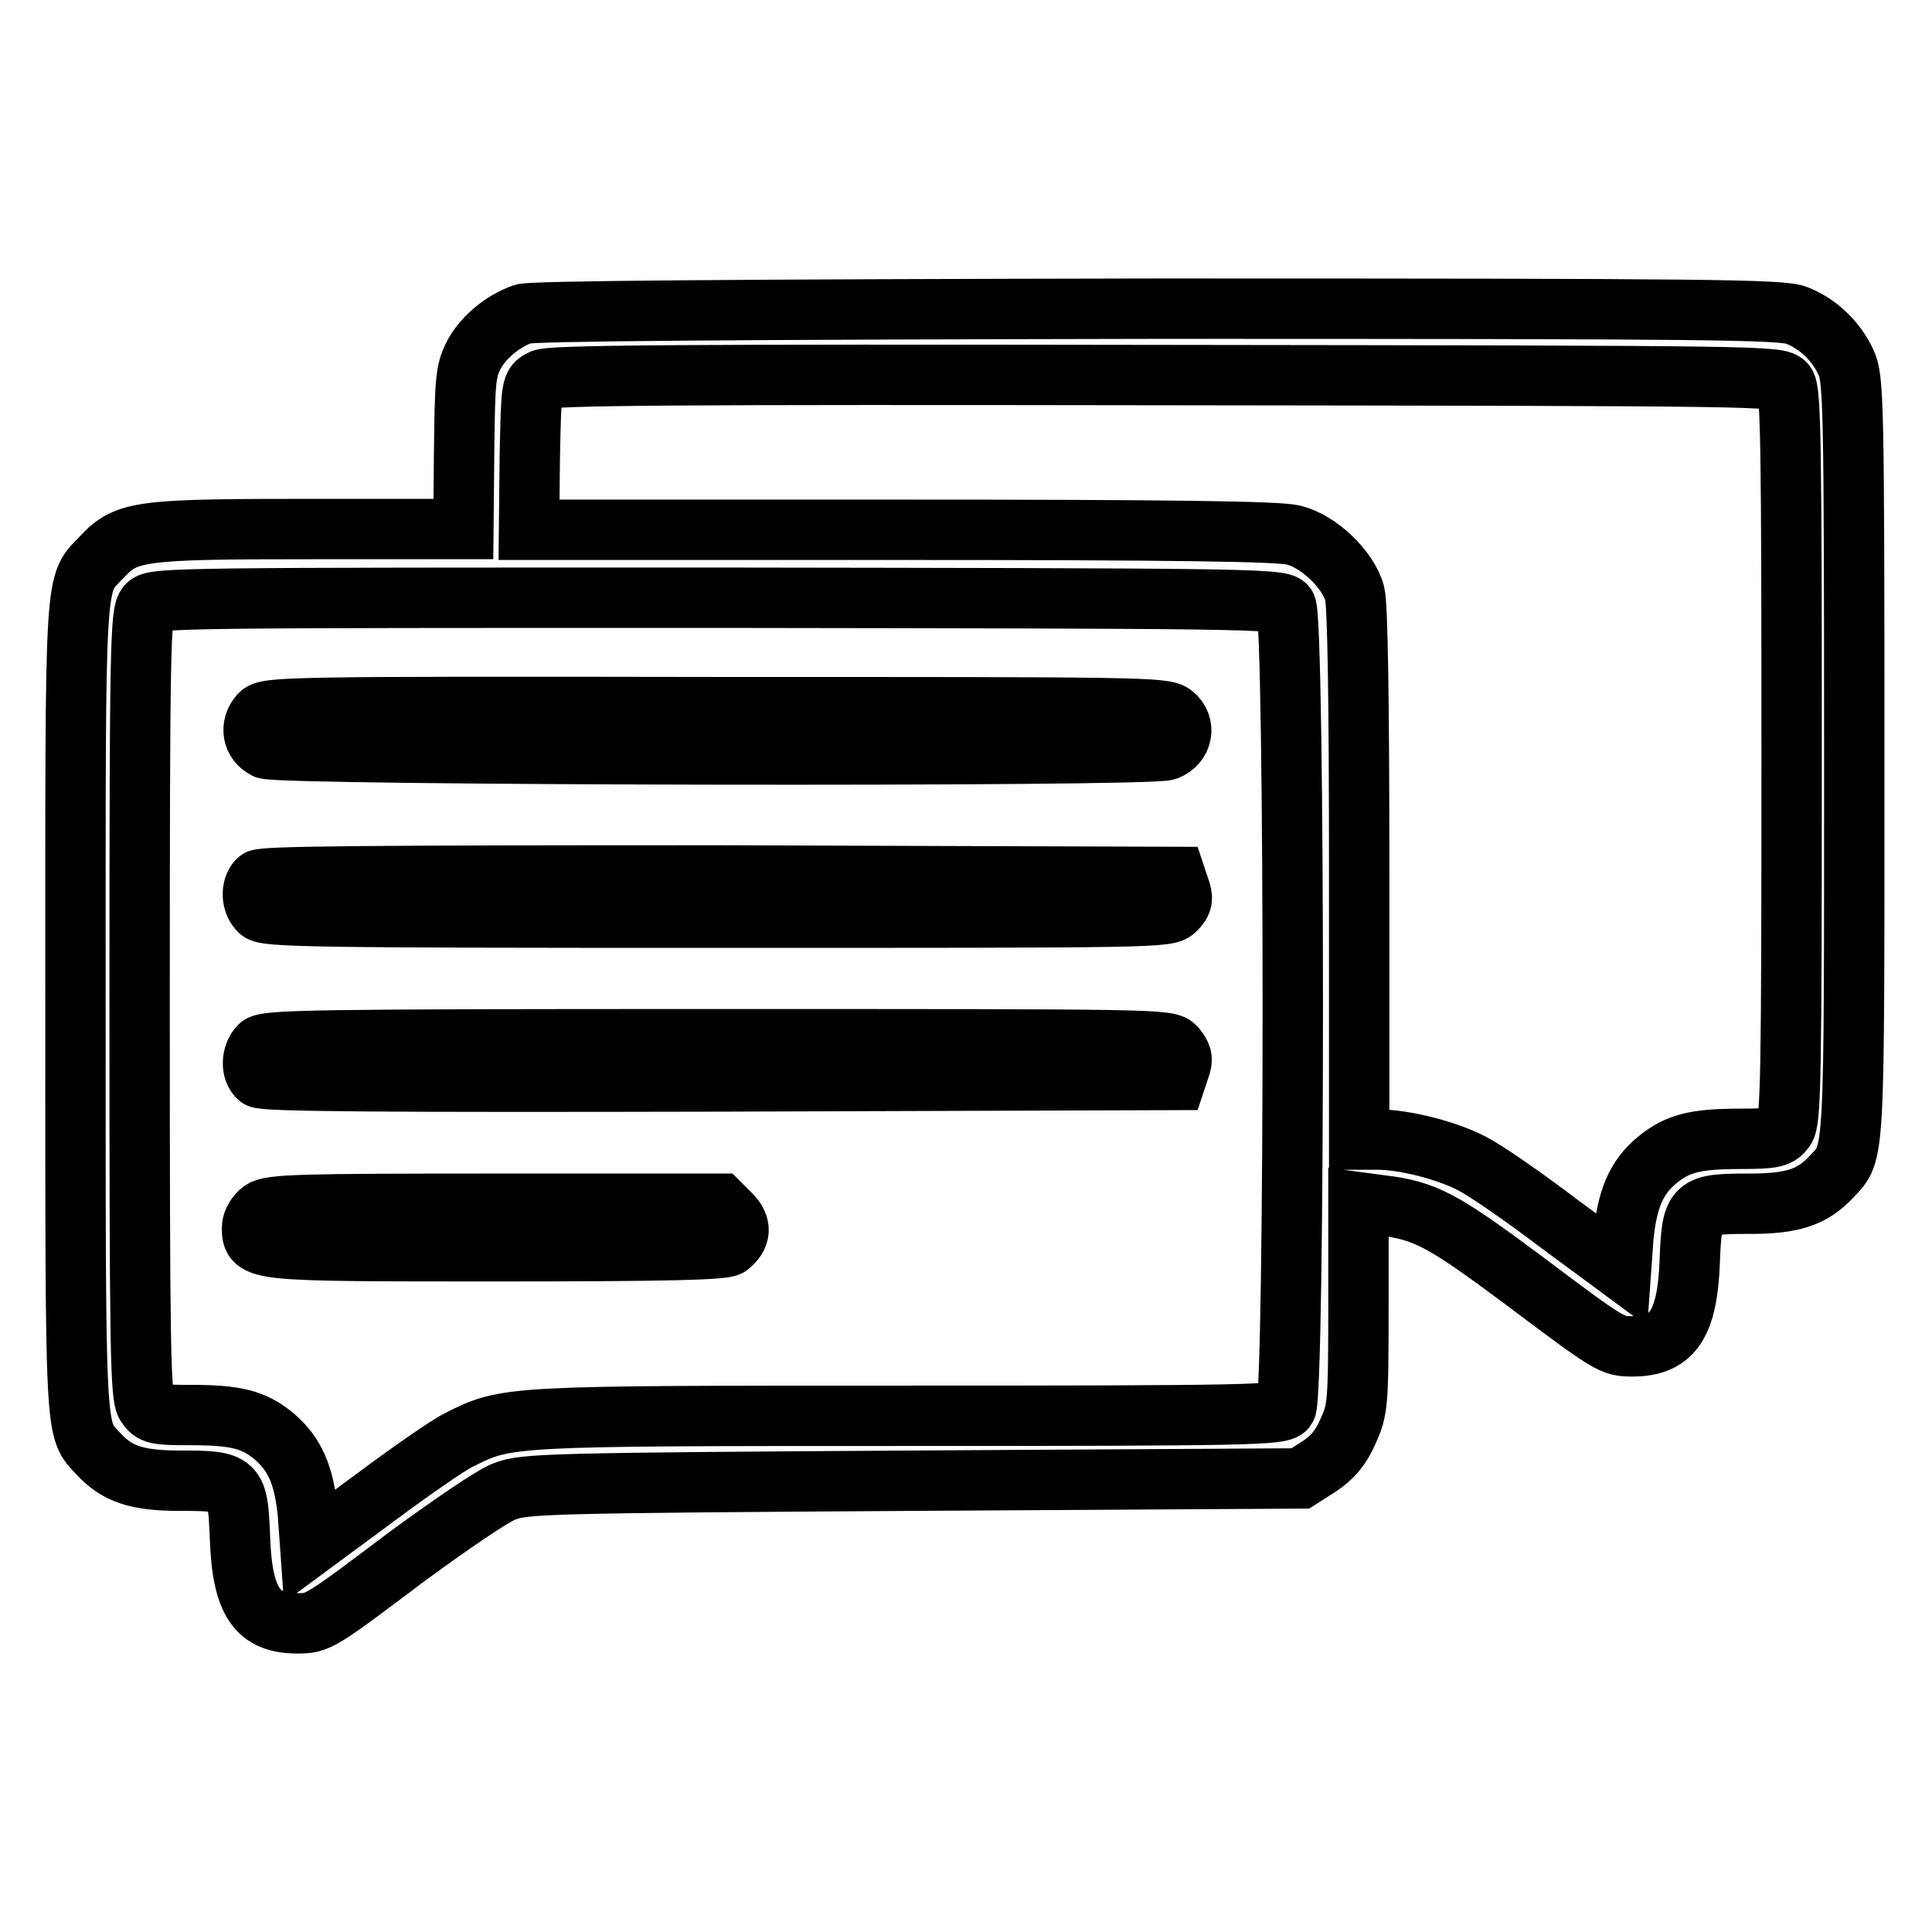 <?xml version="1.0" encoding="utf-8"?>
<!-- Svg Vector Icons : http://www.onlinewebfonts.com/icon -->
<!DOCTYPE svg PUBLIC "-//W3C//DTD SVG 1.1//EN" "http://www.w3.org/Graphics/SVG/1.1/DTD/svg11.dtd">
<svg version="1.1" xmlns="http://www.w3.org/2000/svg" xmlns:xlink="http://www.w3.org/1999/xlink" x="0px" y="0px" viewBox="0 0 256 256" enable-background="new 0 0 256 256" xml:space="preserve">
<g><g><g><path stroke-width="8" fill-opacity="0" stroke="#000000"  d="M69.3,41.6c-2.8,1-5.4,3.2-6.6,5.6c-1,2-1.1,3.4-1.2,12.6l-0.1,10.3H41.3c-22.6,0-24.5,0.2-27.7,3.6c-3.8,4-3.6,0.6-3.6,59.7c0,58-0.1,55.8,3,59.2c2.5,2.7,5.1,3.6,10.8,3.6c7.6,0,7.7,0.2,8,7.6c0.3,8.5,2.3,11.3,7.6,11.3c2.8,0,2.9-0.1,14.6-8.9c5.6-4.1,11.4-8.1,12.9-8.6c2.6-1,5.7-1.1,54.1-1.4l51.3-0.3l2.5-1.6c1.7-1.1,2.9-2.5,3.8-4.6c1.3-2.9,1.4-3.4,1.4-16.7v-13.7l3,0.4c5.9,0.7,8.2,2,18.7,9.8c11.7,8.8,11.9,8.9,14.6,8.9c5.3,0,7.3-2.9,7.6-11.3c0.3-7.4,0.5-7.6,8-7.6c5.7,0,8.3-0.9,10.8-3.6c3.1-3.3,3-1.4,3-55.6c0-47.4-0.1-50.1-1.1-52.3c-1.3-2.8-3.7-5.1-6.5-6.2c-1.9-0.8-11.3-0.9-84.8-0.9C97.6,41,70.4,41.2,69.3,41.6z M236.6,50.9c0.7,1,0.8,8.6,0.8,49.3c0,42.7-0.1,48.3-0.9,49.4c-0.8,1.1-1.4,1.3-5.8,1.3c-6.1,0-8.4,0.6-11.1,2.8c-2.8,2.3-4,5.2-4.5,10.3l-0.3,4.2l-8.4-6.2c-4.6-3.5-9.7-7-11.3-7.8c-3.4-1.8-9.1-3.2-12.5-3.2h-2.5v-35.1c0-23.1-0.2-35.8-0.6-37.3c-0.9-3.2-4.8-6.9-8.1-7.7c-1.9-0.5-16.3-0.7-52-0.7H70.1l0.1-9.6c0.2-9.6,0.2-9.6,1.6-10.3c1.1-0.6,17.9-0.7,82.7-0.6C234.2,49.8,235.8,49.8,236.6,50.9z M170.4,80.3c1.2,1.4,1.2,104.9,0,106.3c-0.7,0.9-4.9,1-50.1,1c-53.5,0-53.1,0-59.5,3.2c-1.6,0.8-6.6,4.3-11.3,7.8l-8.4,6.2l-0.3-4.2c-0.5-5.1-1.7-7.9-4.5-10.3c-2.7-2.2-5-2.8-11.1-2.8c-4.5,0-5-0.1-5.8-1.3c-0.8-1.1-0.9-7.1-0.9-53.1c0-47.4,0.1-51.9,1-52.9c0.9-1,4-1,75.5-1C163.7,79.3,169.8,79.3,170.4,80.3z"/><path stroke-width="8" fill-opacity="0" stroke="#000000"  d="M34.4,94.7c-1.3,1.5-1,3.6,0.8,4.5c1.8,0.9,117,1.1,119.4,0.2c2.1-0.8,2.6-3.3,0.9-4.7c-1.2-1-4-1-60.7-1C37,93.6,35.4,93.7,34.4,94.7z"/><path stroke-width="8" fill-opacity="0" stroke="#000000"  d="M34.2,116.6c-1,1-0.9,3.1,0.2,4.1c0.8,0.8,7.1,0.9,60.6,0.9c59.3,0,59.7,0,60.8-1.1c0.9-0.9,1-1.5,0.5-2.8l-0.5-1.5l-60.5-0.2C48.8,116,34.7,116.1,34.2,116.6z"/><path stroke-width="8" fill-opacity="0" stroke="#000000"  d="M34.4,138.6c-1.1,1.1-1.2,3.3-0.1,4.2c0.6,0.5,17,0.6,61.1,0.5l60.4-0.2l0.5-1.5c0.5-1.3,0.3-1.8-0.5-2.8c-1-1.1-1.5-1.1-60.8-1.1C41.5,137.7,35.2,137.8,34.4,138.6z"/><path stroke-width="8" fill-opacity="0" stroke="#000000"  d="M34.7,160.4c-0.7,0.5-1.3,1.5-1.3,2.2c0,3.2-0.1,3.2,32.4,3.2c23,0,30.1-0.2,30.8-0.7c1.6-1.3,1.7-2.7,0.2-4.2l-1.4-1.4H65.7C39.8,159.5,35.9,159.6,34.7,160.4z"/></g></g></g>
</svg>